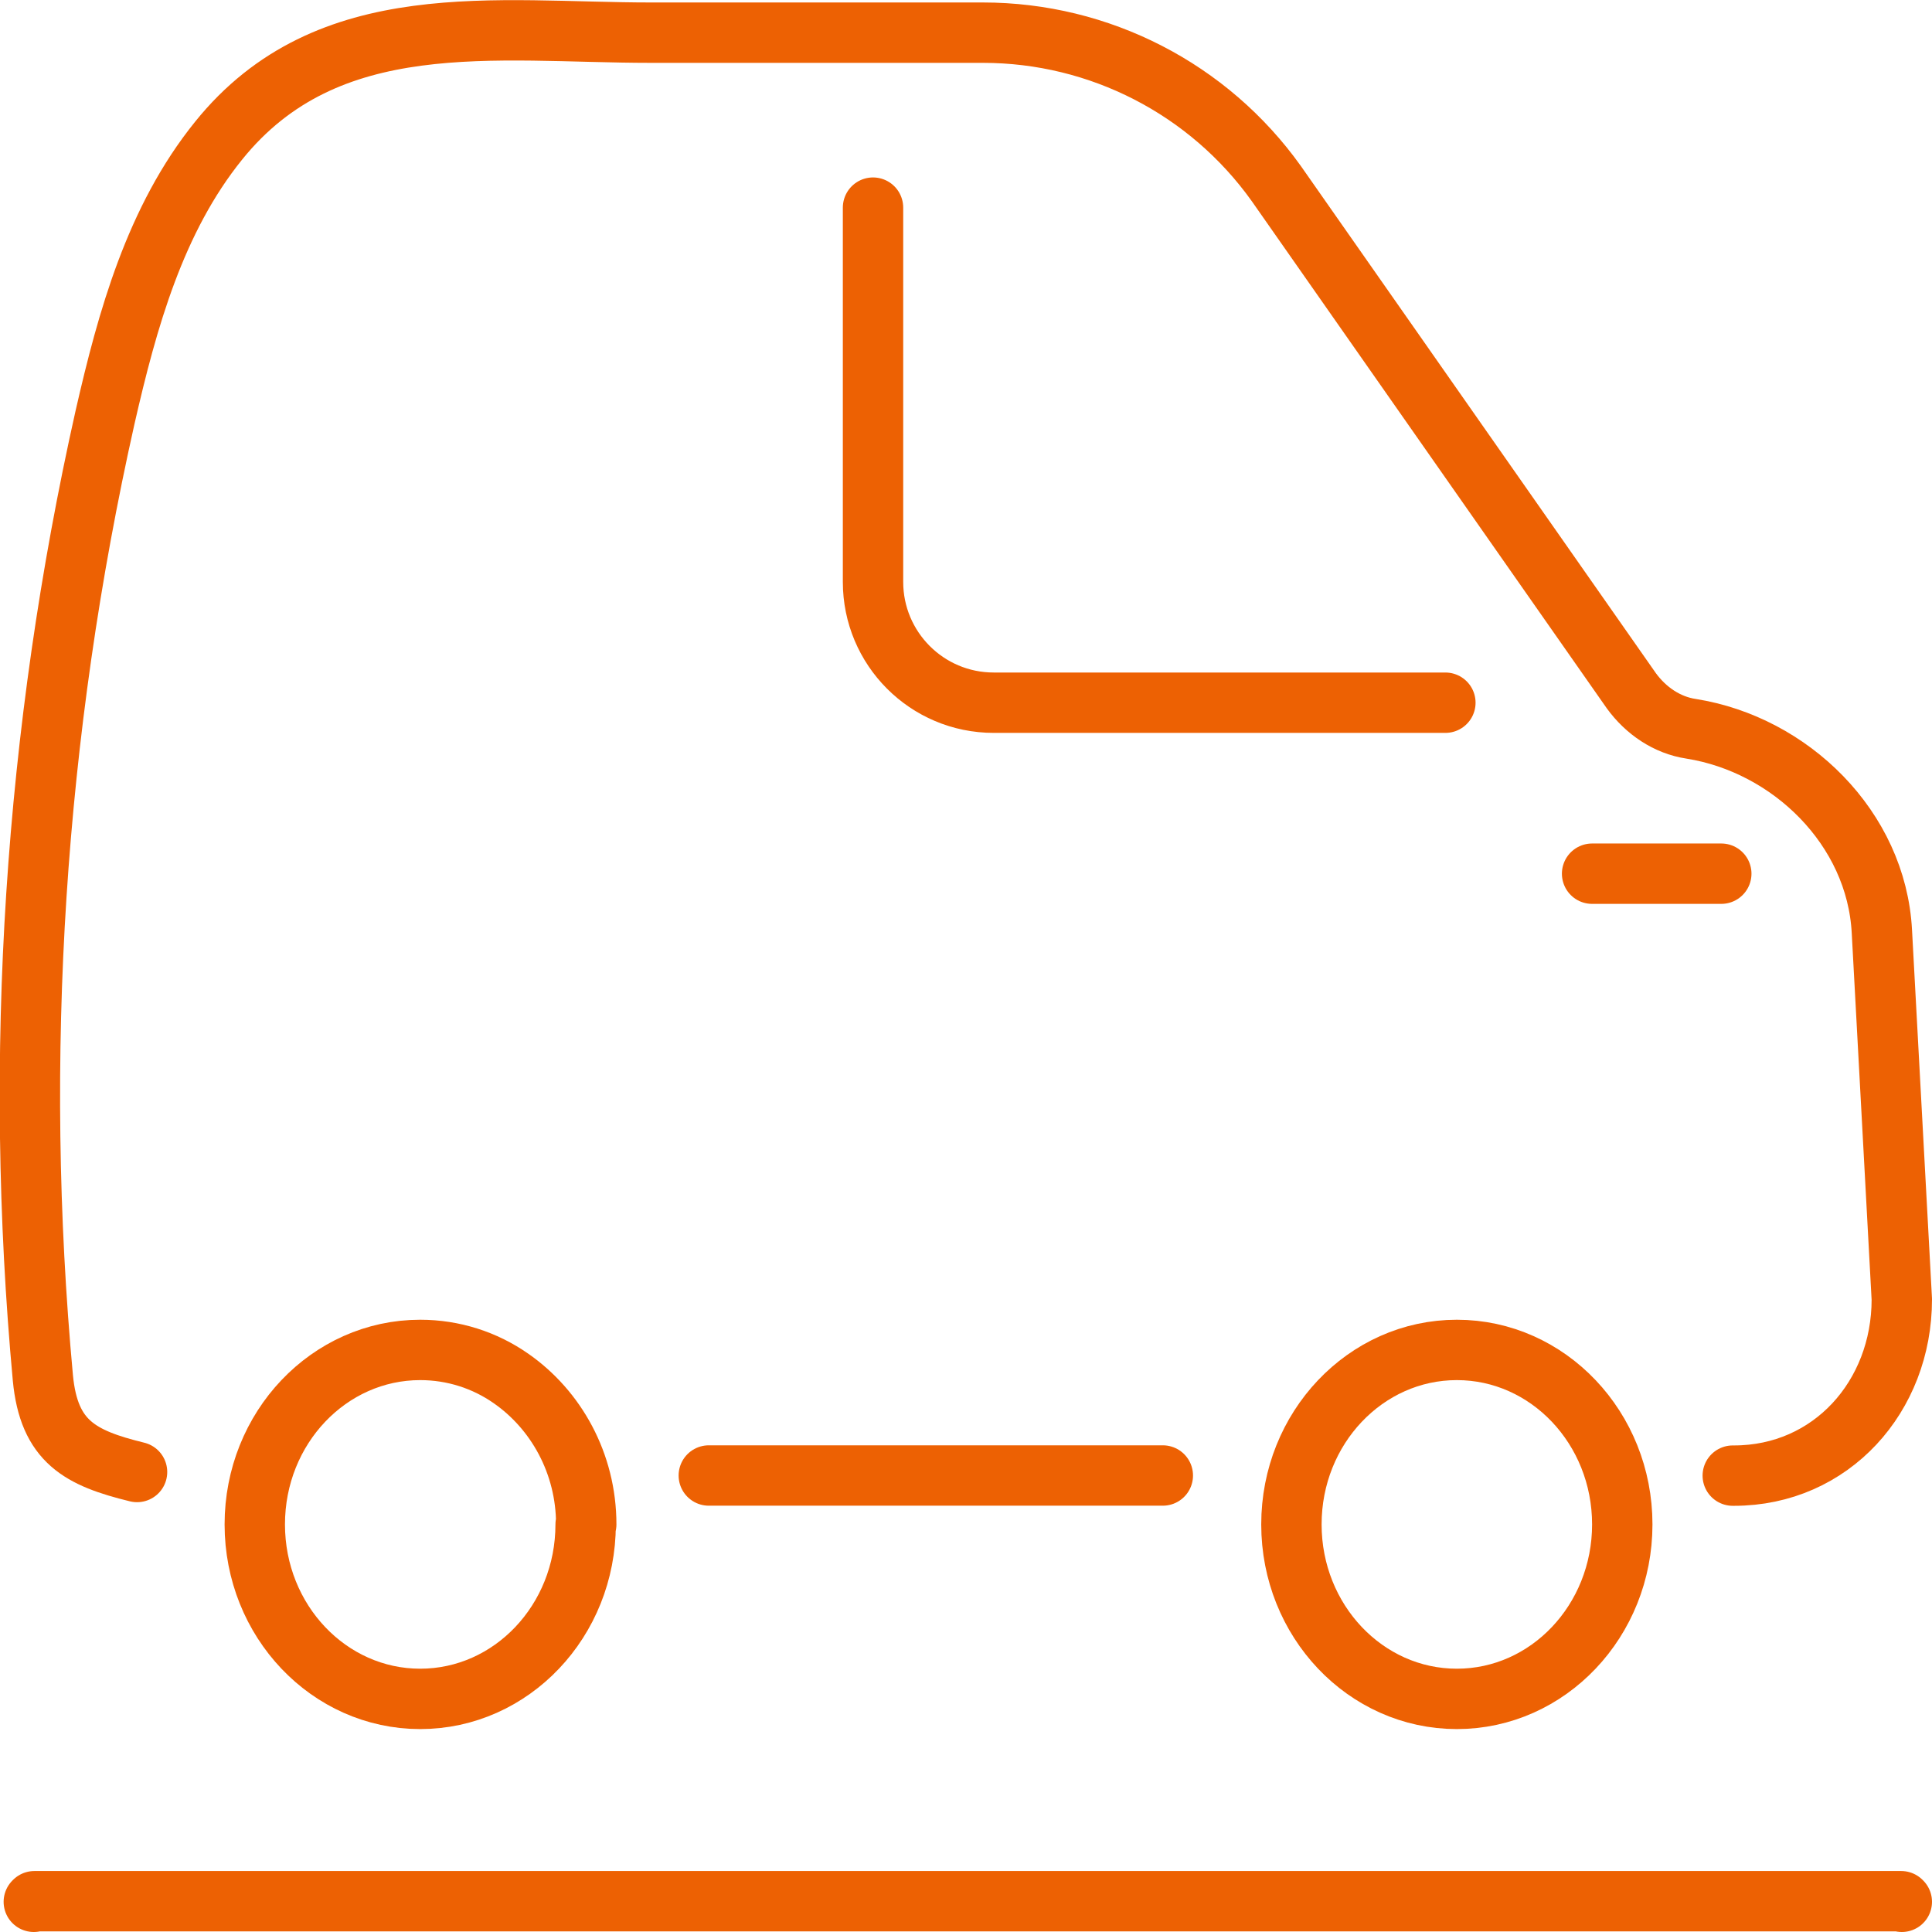 <svg fill="none" height="32" viewBox="0 0 32 32" width="32" xmlns="http://www.w3.org/2000/svg" xmlns:xlink="http://www.w3.org/1999/xlink"><clipPath id="a"><path d="m0 0h32v32h-32z"/></clipPath><g clip-path="url(#a)" stroke="#ed6103" stroke-linecap="round"><path d="m.56 31.5.01-.01h30.92l.01.01" stroke-linejoin="round"/><path d="m26.37 14.471h2.14" stroke-miterlimit="10"/><g stroke-linejoin="round"><path d="m9.7 25.249c0 1.6-1.23 2.89-2.74 2.89s-2.74-1.29-2.74-2.89 1.23-2.89 2.74-2.89c.55 0 1.07.17 1.5.47.75.52 1.25 1.41 1.25 2.42z"/><path d="m24.13 28.139c1.513 0 2.74-1.294 2.74-2.89s-1.227-2.89-2.74-2.89c-1.513 0-2.74 1.294-2.74 2.89s1.227 2.89 2.74 2.89z"/><path d="m2.27 24.381c-.94-.23-1.46-.5-1.56-1.56-.49-5.31-.14-10.7 1.03-15.91.37-1.62.83-3.28 1.88-4.58 1.81-2.25 4.59-1.79 7.16-1.79h5.5c1.93 0 3.74.93 4.86 2.5l5.88 8.4c.24.33.59.57.99.63 1.64.26 3.07 1.64 3.16 3.36l.33 6.09c0 1.61-1.17 2.92-2.78 2.92h-.02"/><path d="m11.74 24.439h7.52"/></g><path d="m14.46 3.439v6.2c0 1.1.89 2 2 2h7.48" stroke-miterlimit="10"/></g></svg>